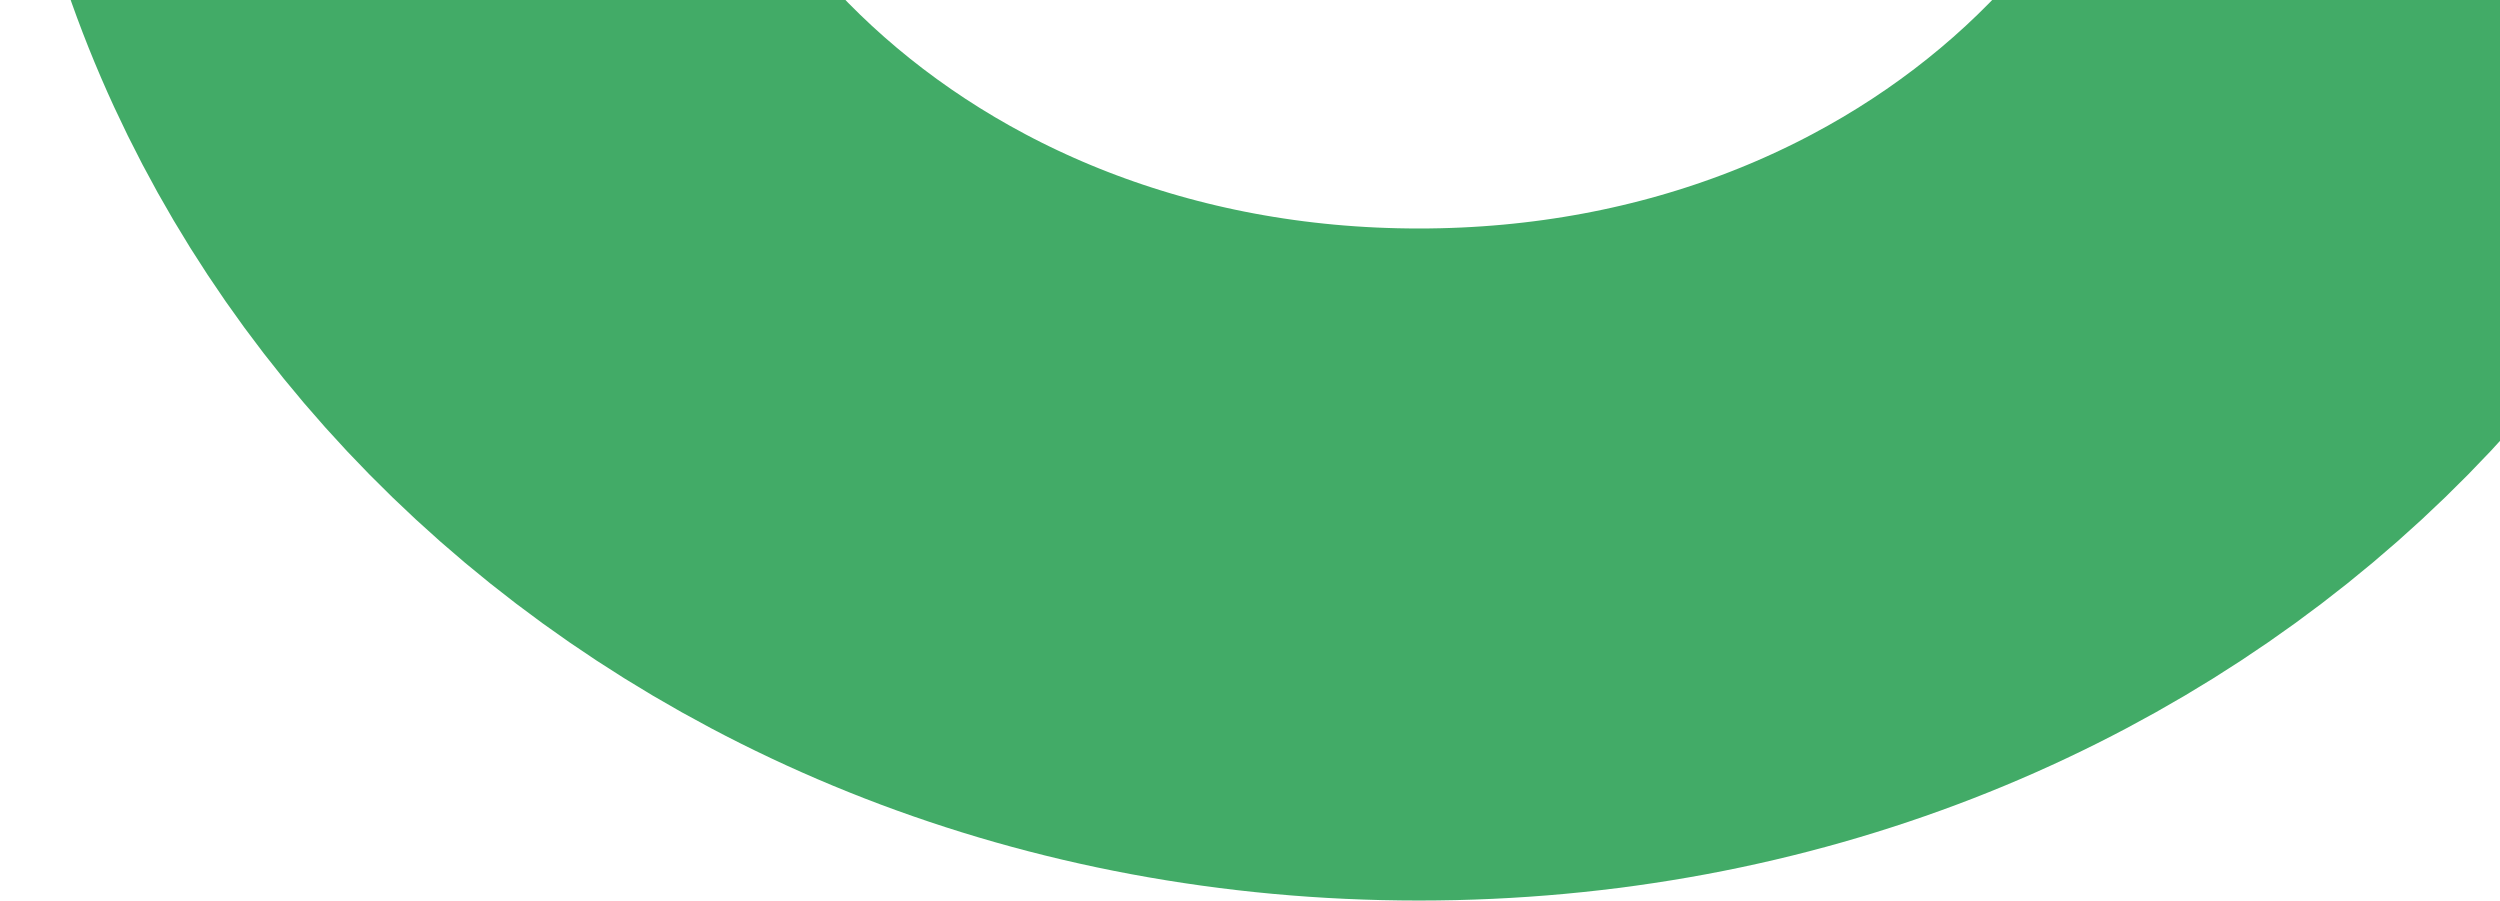 <svg width="558" height="201" fill="none" xmlns="http://www.w3.org/2000/svg"><path d="M557.859-88.5c0 112.379-101.619 214.5-241.18 214.5C177.119 126 75.5 23.879 75.5-88.5S177.119-303 316.679-303c139.561 0 241.18 102.121 241.18 214.5z" stroke="#42AB67" stroke-width="150"/></svg>